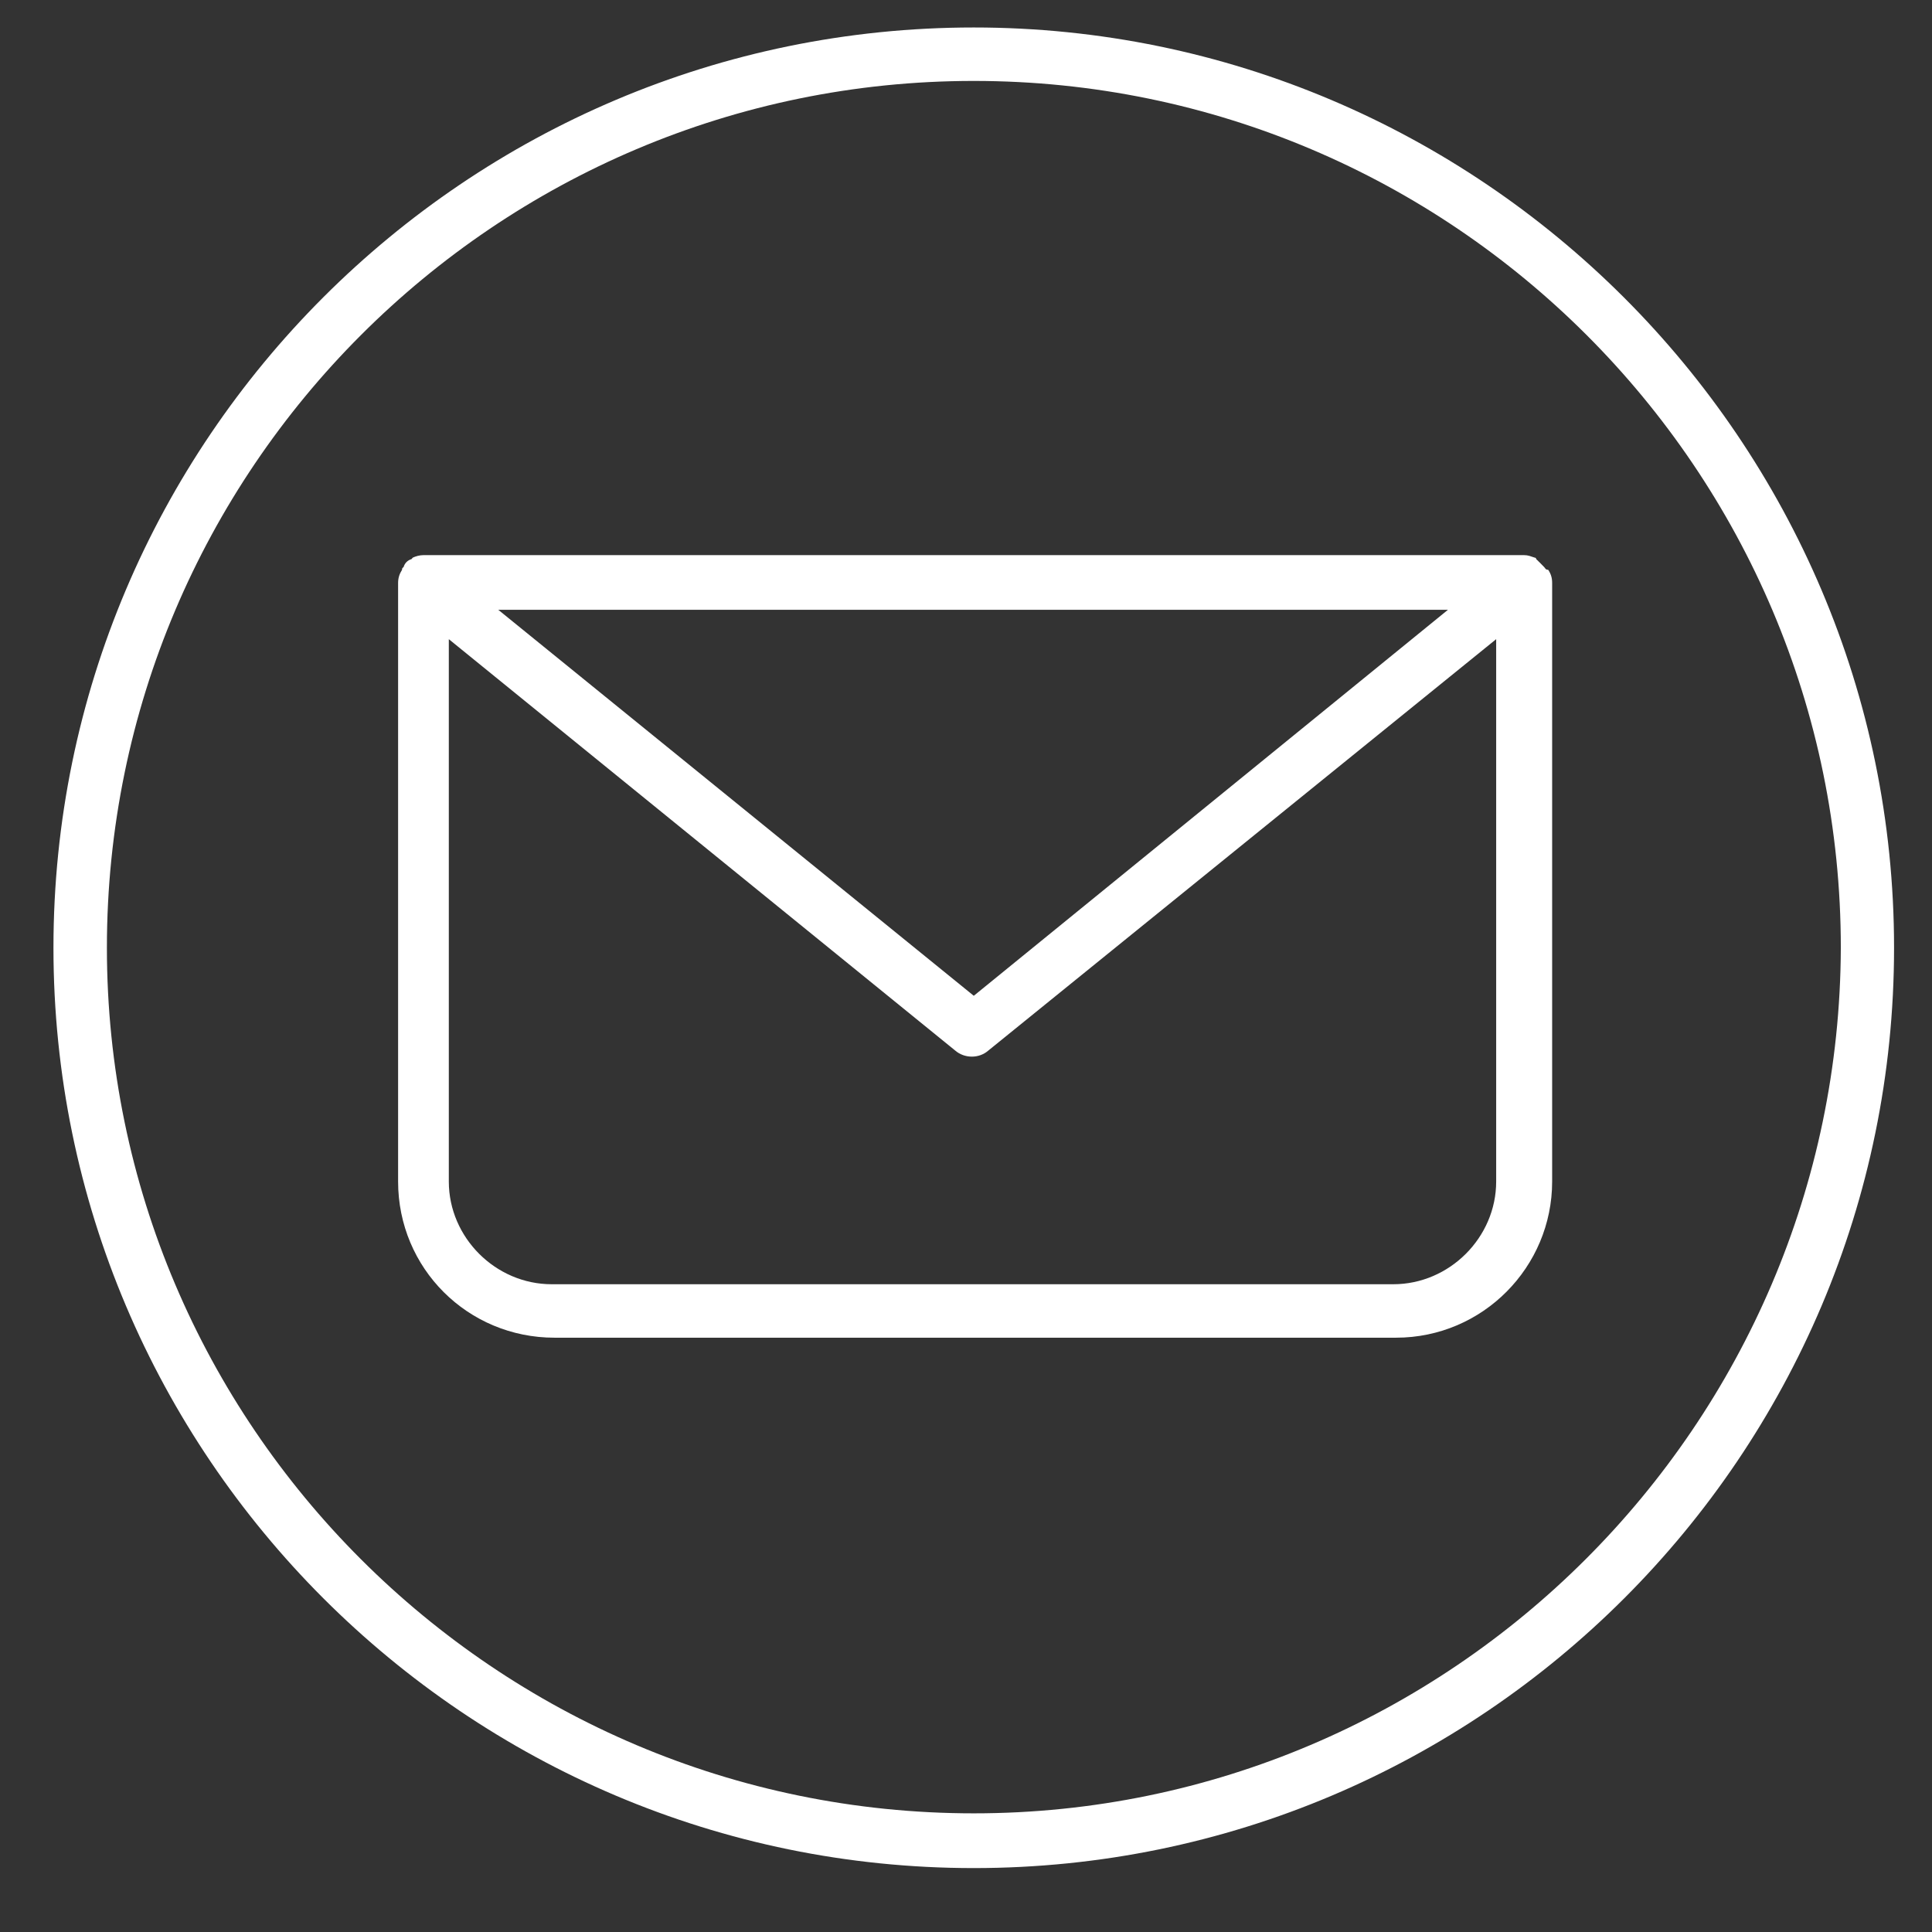<svg xmlns="http://www.w3.org/2000/svg" xmlns:xlink="http://www.w3.org/1999/xlink" width="48" viewBox="0 0 36 36" height="48" preserveAspectRatio="xMidYMid meet"><rect x="0" y="0" width="36" height="36" fill="#333333" stroke="none"/><defs><clipPath id="6c029826eb"><path d="M 0.996 0.512 L 35.293 0.512 L 35.293 34.809 L 0.996 34.809 Z M 0.996 0.512 " clip-rule="nonzero"></path></clipPath></defs><g clip-path="url(#6c029826eb)"><path fill="#ffffff" d="M 18.145 0.512 C 8.688 0.512 0.996 8.203 0.996 17.66 C 0.996 27.117 8.688 34.809 18.145 34.809 C 27.605 34.809 35.293 27.117 35.293 17.66 C 35.293 8.203 27.578 0.512 18.145 0.512 Z M 18.145 33.789 C 9.234 33.789 1.992 26.543 1.992 17.66 C 1.992 8.75 9.234 1.508 18.145 1.508 C 27.055 1.508 34.301 8.75 34.301 17.66 C 34.273 26.543 27.031 33.789 18.145 33.789 Z M 18.145 33.789 " fill-opacity="1" fill-rule="nonzero"></path></g><path fill="#ffffff" d="M 28.773 10.566 C 28.723 10.516 28.676 10.465 28.625 10.418 C 28.625 10.418 28.625 10.391 28.598 10.391 C 28.523 10.367 28.477 10.344 28.398 10.344 L 7.891 10.344 C 7.816 10.344 7.742 10.367 7.691 10.391 C 7.691 10.391 7.668 10.418 7.668 10.418 C 7.594 10.441 7.543 10.492 7.52 10.566 C 7.492 10.59 7.492 10.59 7.492 10.617 C 7.445 10.691 7.418 10.766 7.418 10.863 L 7.418 22.016 C 7.418 23.633 8.715 24.926 10.332 24.926 L 26.012 24.926 C 27.629 24.926 28.922 23.609 28.922 22.016 L 28.922 10.863 C 28.922 10.766 28.898 10.691 28.848 10.617 C 28.797 10.617 28.797 10.59 28.773 10.566 Z M 26.98 11.363 L 18.145 18.555 L 9.285 11.363 C 9.285 11.363 26.98 11.363 26.98 11.363 Z M 27.879 22.016 C 27.879 23.059 27.008 23.93 25.961 23.93 L 10.281 23.93 C 9.234 23.93 8.363 23.059 8.363 22.016 L 8.363 11.91 L 17.797 19.574 C 17.973 19.727 18.246 19.727 18.418 19.574 L 27.879 11.91 C 27.879 11.91 27.879 22.016 27.879 22.016 Z M 27.879 22.016 " fill-opacity="1" fill-rule="nonzero"></path></svg>